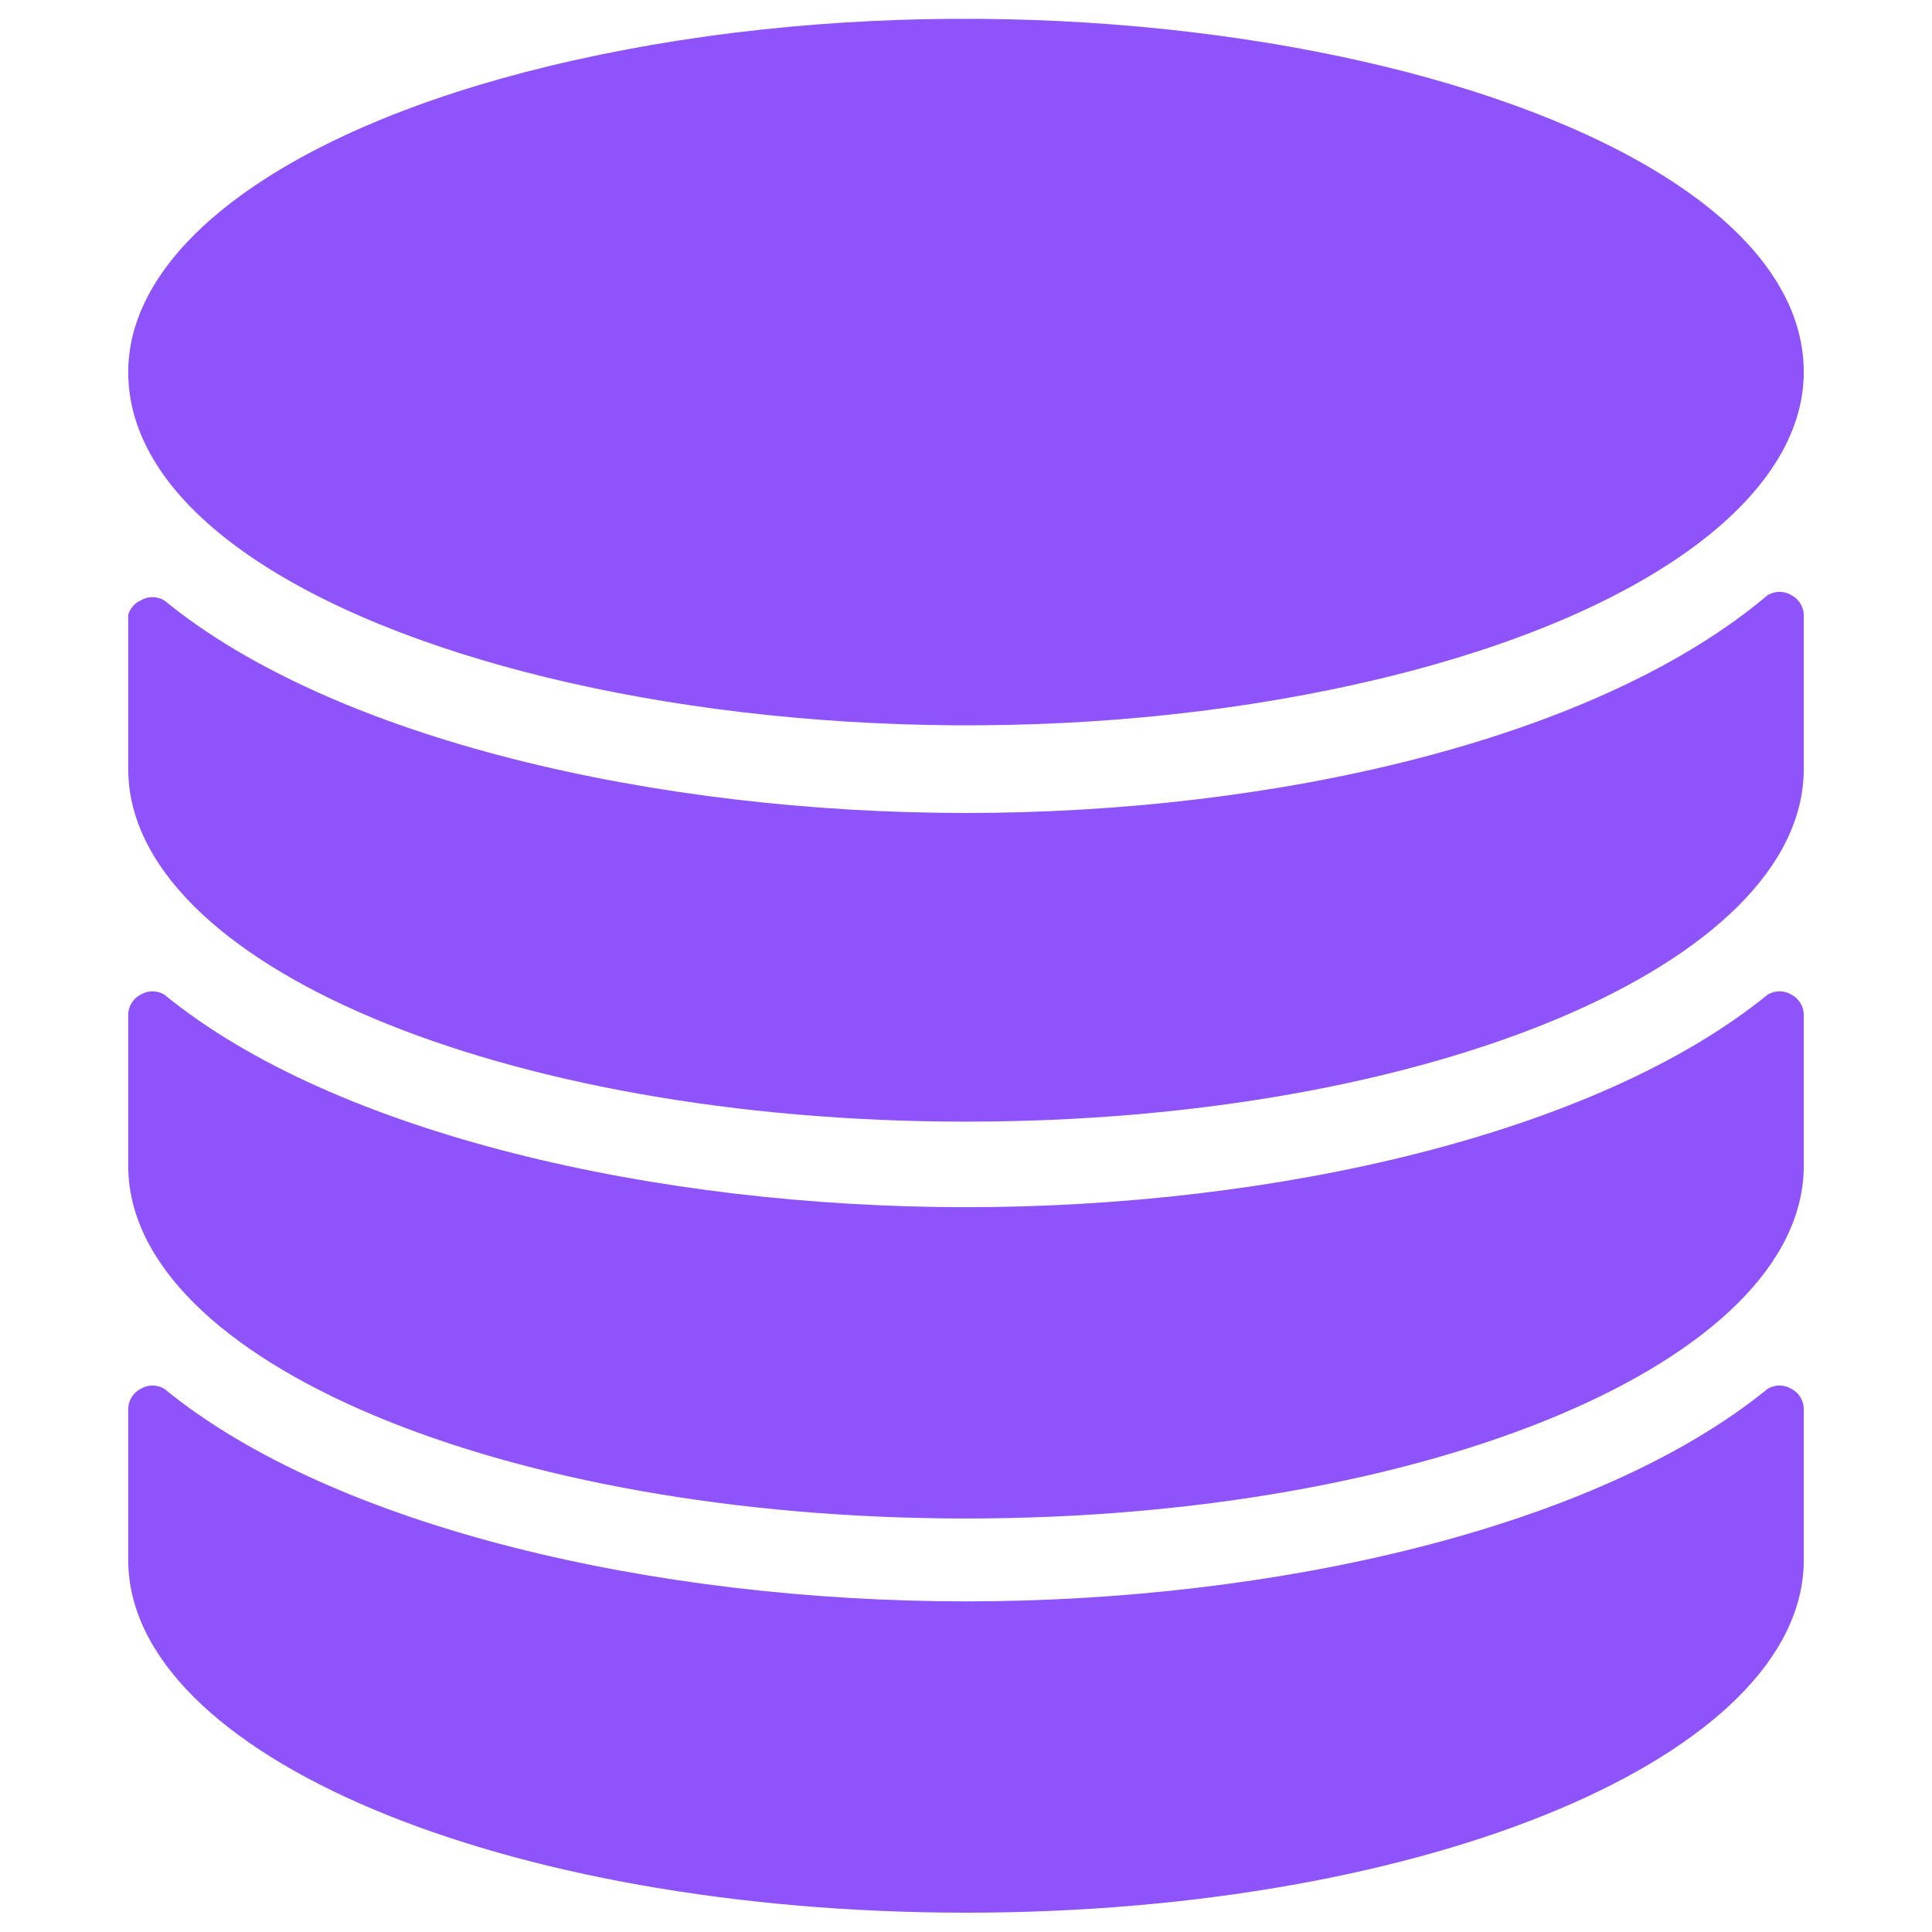 <svg xmlns="http://www.w3.org/2000/svg" viewBox="0 0 100 100" id="Database-2--Streamline-Ultimate.svg" height="100" width="100"><desc>Database 2 Streamline Icon: https://streamlinehq.com</desc><g><path d="M93.363 72.891C93.345 72.466 93.101 72.083 92.724 71.887C92.345 71.657 91.87 71.657 91.491 71.887C82.636 79.099 65.976 82.887 50 82.887S17.318 79.099 8.509 71.887C8.13 71.657 7.655 71.657 7.276 71.887C6.899 72.083 6.655 72.466 6.637 72.891V80.742C6.637 90.83 26.036 99 50 99S93.363 90.83 93.363 80.742Z" fill="#8f53fb" stroke-width="1"></path><path d="M6.637 60.339C6.637 70.426 26.036 78.597 50 78.597S93.363 70.426 93.363 60.339V52.488C93.345 52.062 93.101 51.68 92.724 51.483C92.345 51.253 91.87 51.253 91.491 51.483C82.636 58.695 65.976 62.484 50 62.484S17.318 58.695 8.509 51.483C8.13 51.253 7.655 51.253 7.276 51.483C6.899 51.68 6.655 52.062 6.637 52.488Z" fill="#8f53fb" stroke-width="1"></path><path d="M50 42.08C34.024 42.08 17.318 38.292 8.509 31.08C8.13 30.85 7.655 30.85 7.276 31.08C6.969 31.221 6.736 31.487 6.637 31.81V39.798C6.637 49.886 26.036 58.056 50 58.056S93.363 49.886 93.363 39.798V31.81C93.345 31.385 93.101 31.002 92.724 30.806C92.345 30.576 91.87 30.576 91.491 30.806C82.636 38.292 65.976 42.08 50 42.08Z" fill="#8f53fb" stroke-width="1"></path><path d="M6.637 19.258C6.637 33.313 42.773 42.098 71.681 35.07C85.098 31.808 93.363 25.781 93.363 19.258C93.363 5.203 57.227 -3.581 28.319 3.446C14.902 6.708 6.637 12.735 6.637 19.258" fill="#8f53fb" stroke-width="1"></path></g></svg>